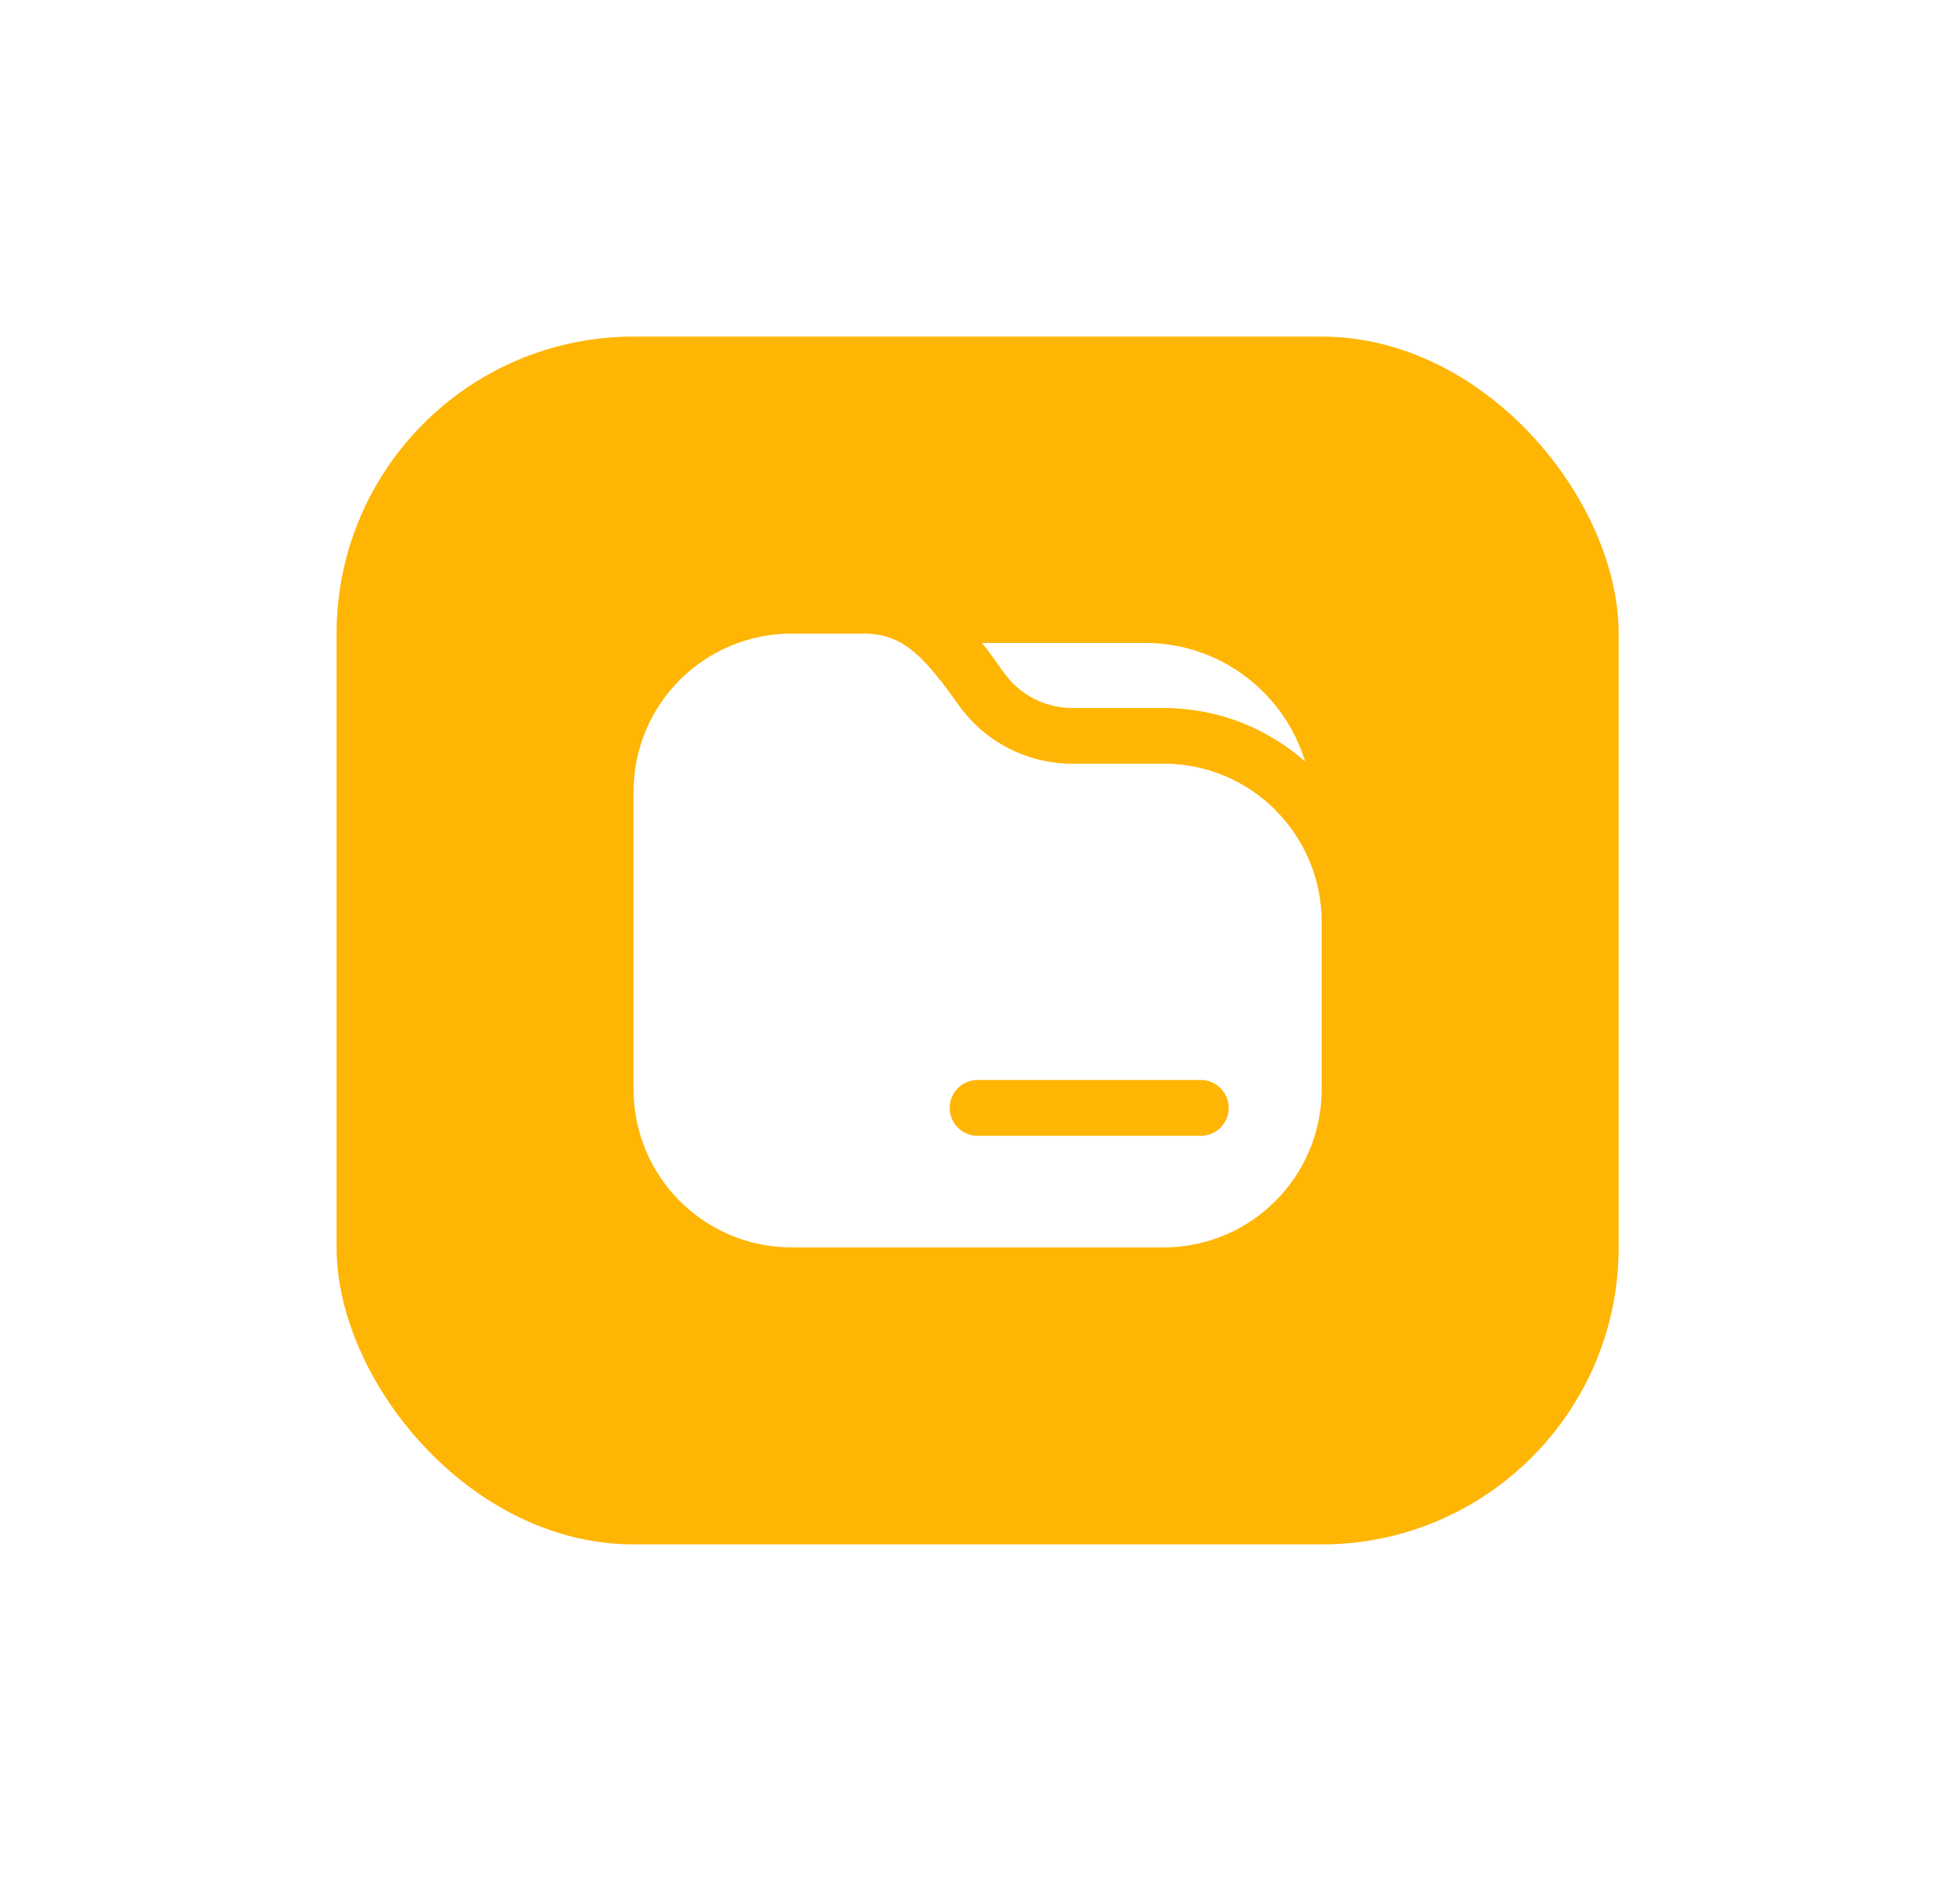 <svg width="99" height="95" viewBox="0 0 99 95" fill="none" xmlns="http://www.w3.org/2000/svg">
<g filter="url(#filter0_d_251_217)">
<rect x="14" y="14" width="64.758" height="61" rx="15" fill="#FFB503"/>
<path fill-rule="evenodd" clip-rule="evenodd" d="M36.985 29C32.575 29 29 32.575 29 36.985V52.015C29 56.425 32.575 60 36.985 60H55.773C60.183 60 63.758 56.425 63.758 52.015V43.561C63.758 39.151 60.183 35.576 55.773 35.576H51.158C48.883 35.576 46.748 34.477 45.425 32.625C43.832 30.396 42.742 29 40.66 29H36.985ZM46.379 51.545C45.601 51.545 44.97 52.176 44.97 52.955C44.97 53.733 45.601 54.364 46.379 54.364H57.651C58.43 54.364 59.061 53.733 59.061 52.955C59.061 52.176 58.43 51.545 57.651 51.545H46.379Z" fill="white"/>
<path d="M44.5 31.369V37.924H61.429C59.983 36.474 57.983 35.576 55.773 35.576H51.158C48.883 35.576 46.748 34.477 45.425 32.625C45.1 32.17 44.796 31.75 44.5 31.369Z" fill="white"/>
<path d="M46.6 29.47C46.961 29.925 47.287 30.383 47.592 30.811L47.718 30.987C48.512 32.098 49.793 32.758 51.158 32.758H55.773C58.515 32.758 61.019 33.779 62.924 35.463C61.87 31.994 58.647 29.47 54.833 29.47H46.6Z" fill="white"/>
</g>
<defs>
<filter id="filter0_d_251_217" x="0" y="0" width="98.758" height="95" filterUnits="userSpaceOnUse" color-interpolation-filters="sRGB">
<feFlood flood-opacity="0" result="BackgroundImageFix"/>
<feColorMatrix in="SourceAlpha" type="matrix" values="0 0 0 0 0 0 0 0 0 0 0 0 0 0 0 0 0 0 127 0" result="hardAlpha"/>
<feOffset dx="3" dy="3"/>
<feGaussianBlur stdDeviation="8.5"/>
<feComposite in2="hardAlpha" operator="out"/>
<feColorMatrix type="matrix" values="0 0 0 0 1 0 0 0 0 0.71 0 0 0 0 0.012 0 0 0 0.25 0"/>
<feBlend mode="normal" in2="BackgroundImageFix" result="effect1_dropShadow_251_217"/>
<feBlend mode="normal" in="SourceGraphic" in2="effect1_dropShadow_251_217" result="shape"/>
</filter>
</defs>
</svg>
